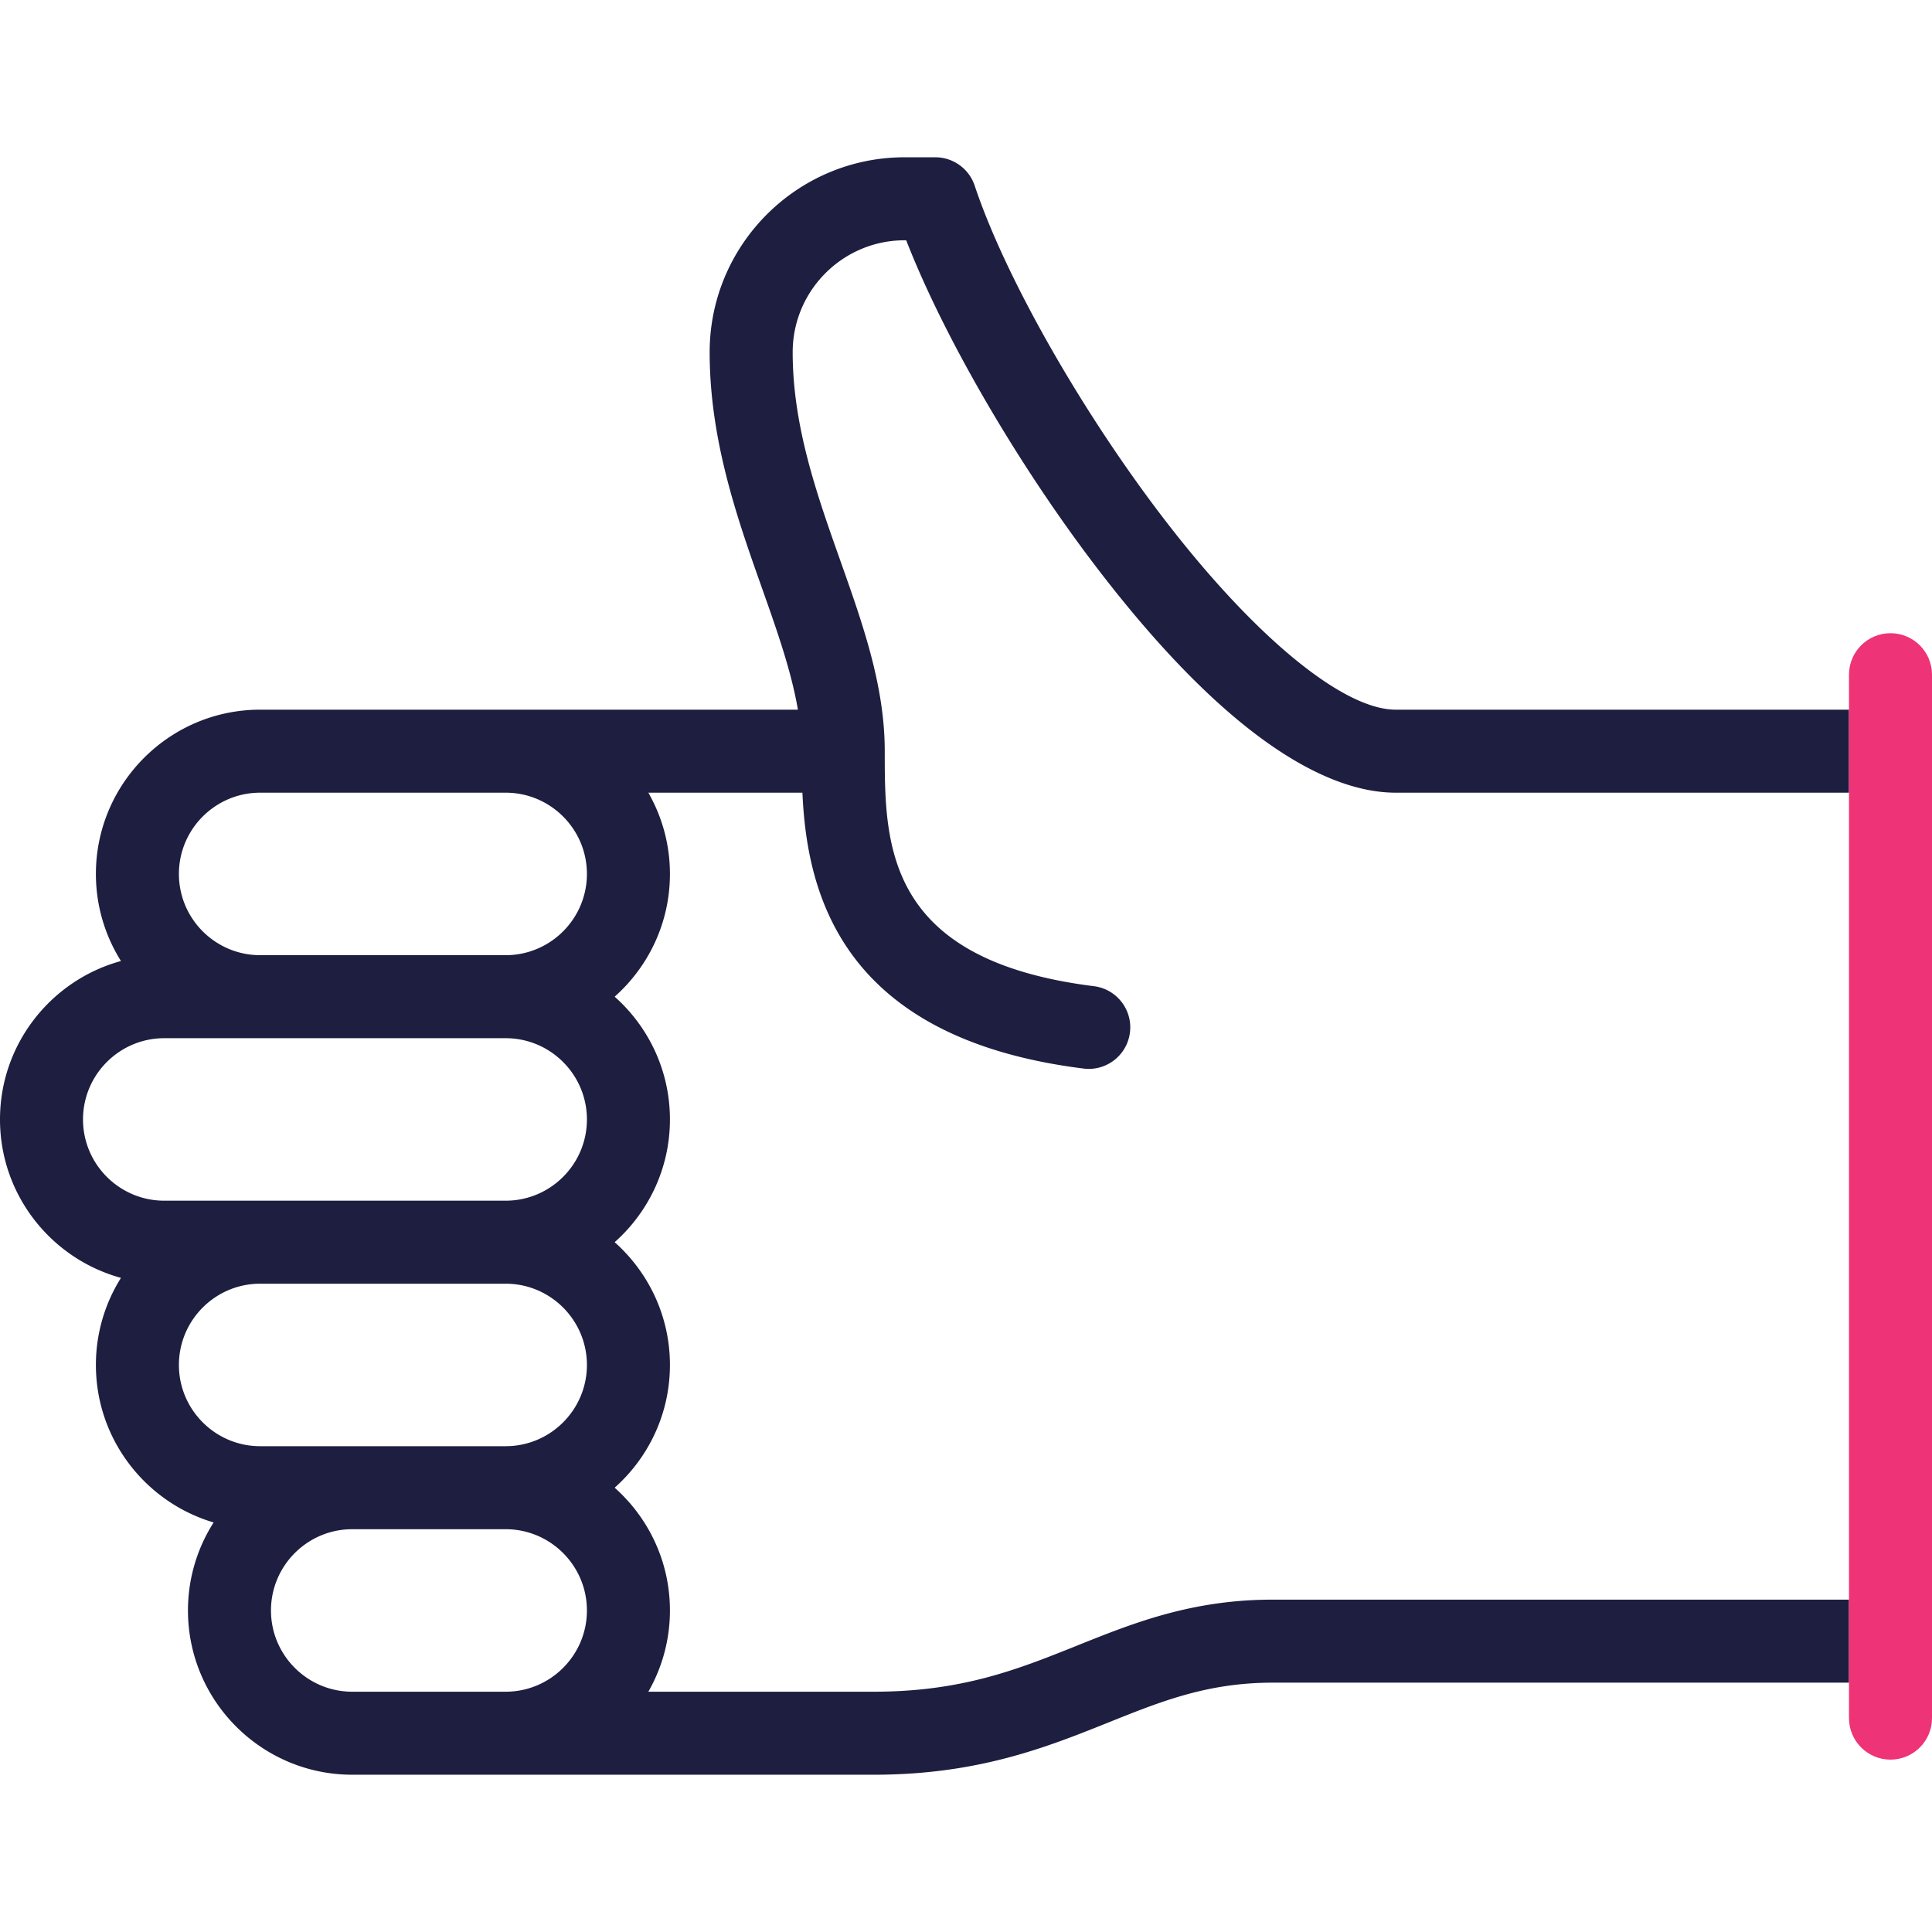 <svg xmlns="http://www.w3.org/2000/svg" xml:space="preserve" style="enable-background:new 0 0 512 512" viewBox="0 0 512 512"><path d="M490 423.921H337.328c-21.53 0-36.934 6.18-51.831 12.157-15.69 6.295-30.51 12.241-53.896 12.241h-59.783a43.248 43.248 0 0 0 5.721-21.531c0-12.928-5.671-24.552-14.649-32.531 8.978-7.98 14.649-19.603 14.649-32.531s-5.671-24.552-14.649-32.531c8.978-7.98 14.649-19.603 14.649-32.531 0-12.928-5.671-24.552-14.649-32.531 8.978-7.98 14.649-19.603 14.649-32.531 0-7.83-2.088-15.176-5.721-21.531h40.832c1.16 26.058 9.82 65.023 74.517 73.11.463.058.923.086 1.378.086 5.467 0 10.206-4.072 10.901-9.637.753-6.028-3.522-11.526-9.551-12.279-55.427-6.928-55.427-37.62-55.427-62.28 0-17.249-5.737-33.451-11.812-50.604-6.188-17.476-12.587-35.546-12.587-55.122 0-16.356 13.307-29.664 29.664-29.664h.424c10.005 25.702 29.697 59.627 50.826 87.186 37.515 48.933 63.599 59.204 78.875 59.204H490v-22H369.859c-13.959 0-37.492-19.385-61.416-50.589-21.92-28.592-42.07-64.068-50.141-88.279a11 11 0 0 0-10.436-7.521h-8.133c-28.488 0-51.664 23.176-51.664 51.664 0 23.355 7.357 44.133 13.849 62.465 3.977 11.231 7.783 22.004 9.537 32.261H68.946c-24.003 0-43.531 19.528-43.531 43.531a43.256 43.256 0 0 0 6.645 23.076C13.606 259.726 0 276.631 0 296.664c0 20.033 13.606 36.938 32.06 41.986a43.256 43.256 0 0 0-6.645 23.076c0 19.721 13.186 36.41 31.201 41.742a43.26 43.26 0 0 0-6.802 23.321c0 24.003 19.528 43.531 43.531 43.531h138.257c27.634 0 45.938-7.344 62.087-13.823 14.143-5.675 26.357-10.575 43.639-10.575H490v-22.001zm-355.992 24.398H93.344c-11.872 0-21.531-9.659-21.531-21.531 0-11.873 9.659-21.531 21.531-21.531h40.664c11.873 0 21.531 9.659 21.531 21.531.001 11.873-9.658 21.531-21.531 21.531zm0-65.062H68.946c-11.873 0-21.531-9.659-21.531-21.531s9.659-21.531 21.531-21.531h65.062c11.873 0 21.531 9.659 21.531 21.531s-9.658 21.531-21.531 21.531zm0-65.062H43.531c-11.873 0-21.531-9.659-21.531-21.531 0-11.873 9.659-21.531 21.531-21.531h90.477c11.873 0 21.531 9.659 21.531 21.531.001 11.872-9.658 21.531-21.531 21.531zm0-65.062H68.946c-11.873 0-21.531-9.659-21.531-21.531s9.659-21.531 21.531-21.531h65.062c11.873 0 21.531 9.659 21.531 21.531s-9.658 21.531-21.531 21.531z" style="fill:#1d1e40"/><path d="M501 466.319c-6.075 0-11-4.925-11-11V178.805c0-6.075 4.925-11 11-11s11 4.925 11 11v276.514c0 6.076-4.925 11-11 11z" style="fill:#ee3377"/></svg>